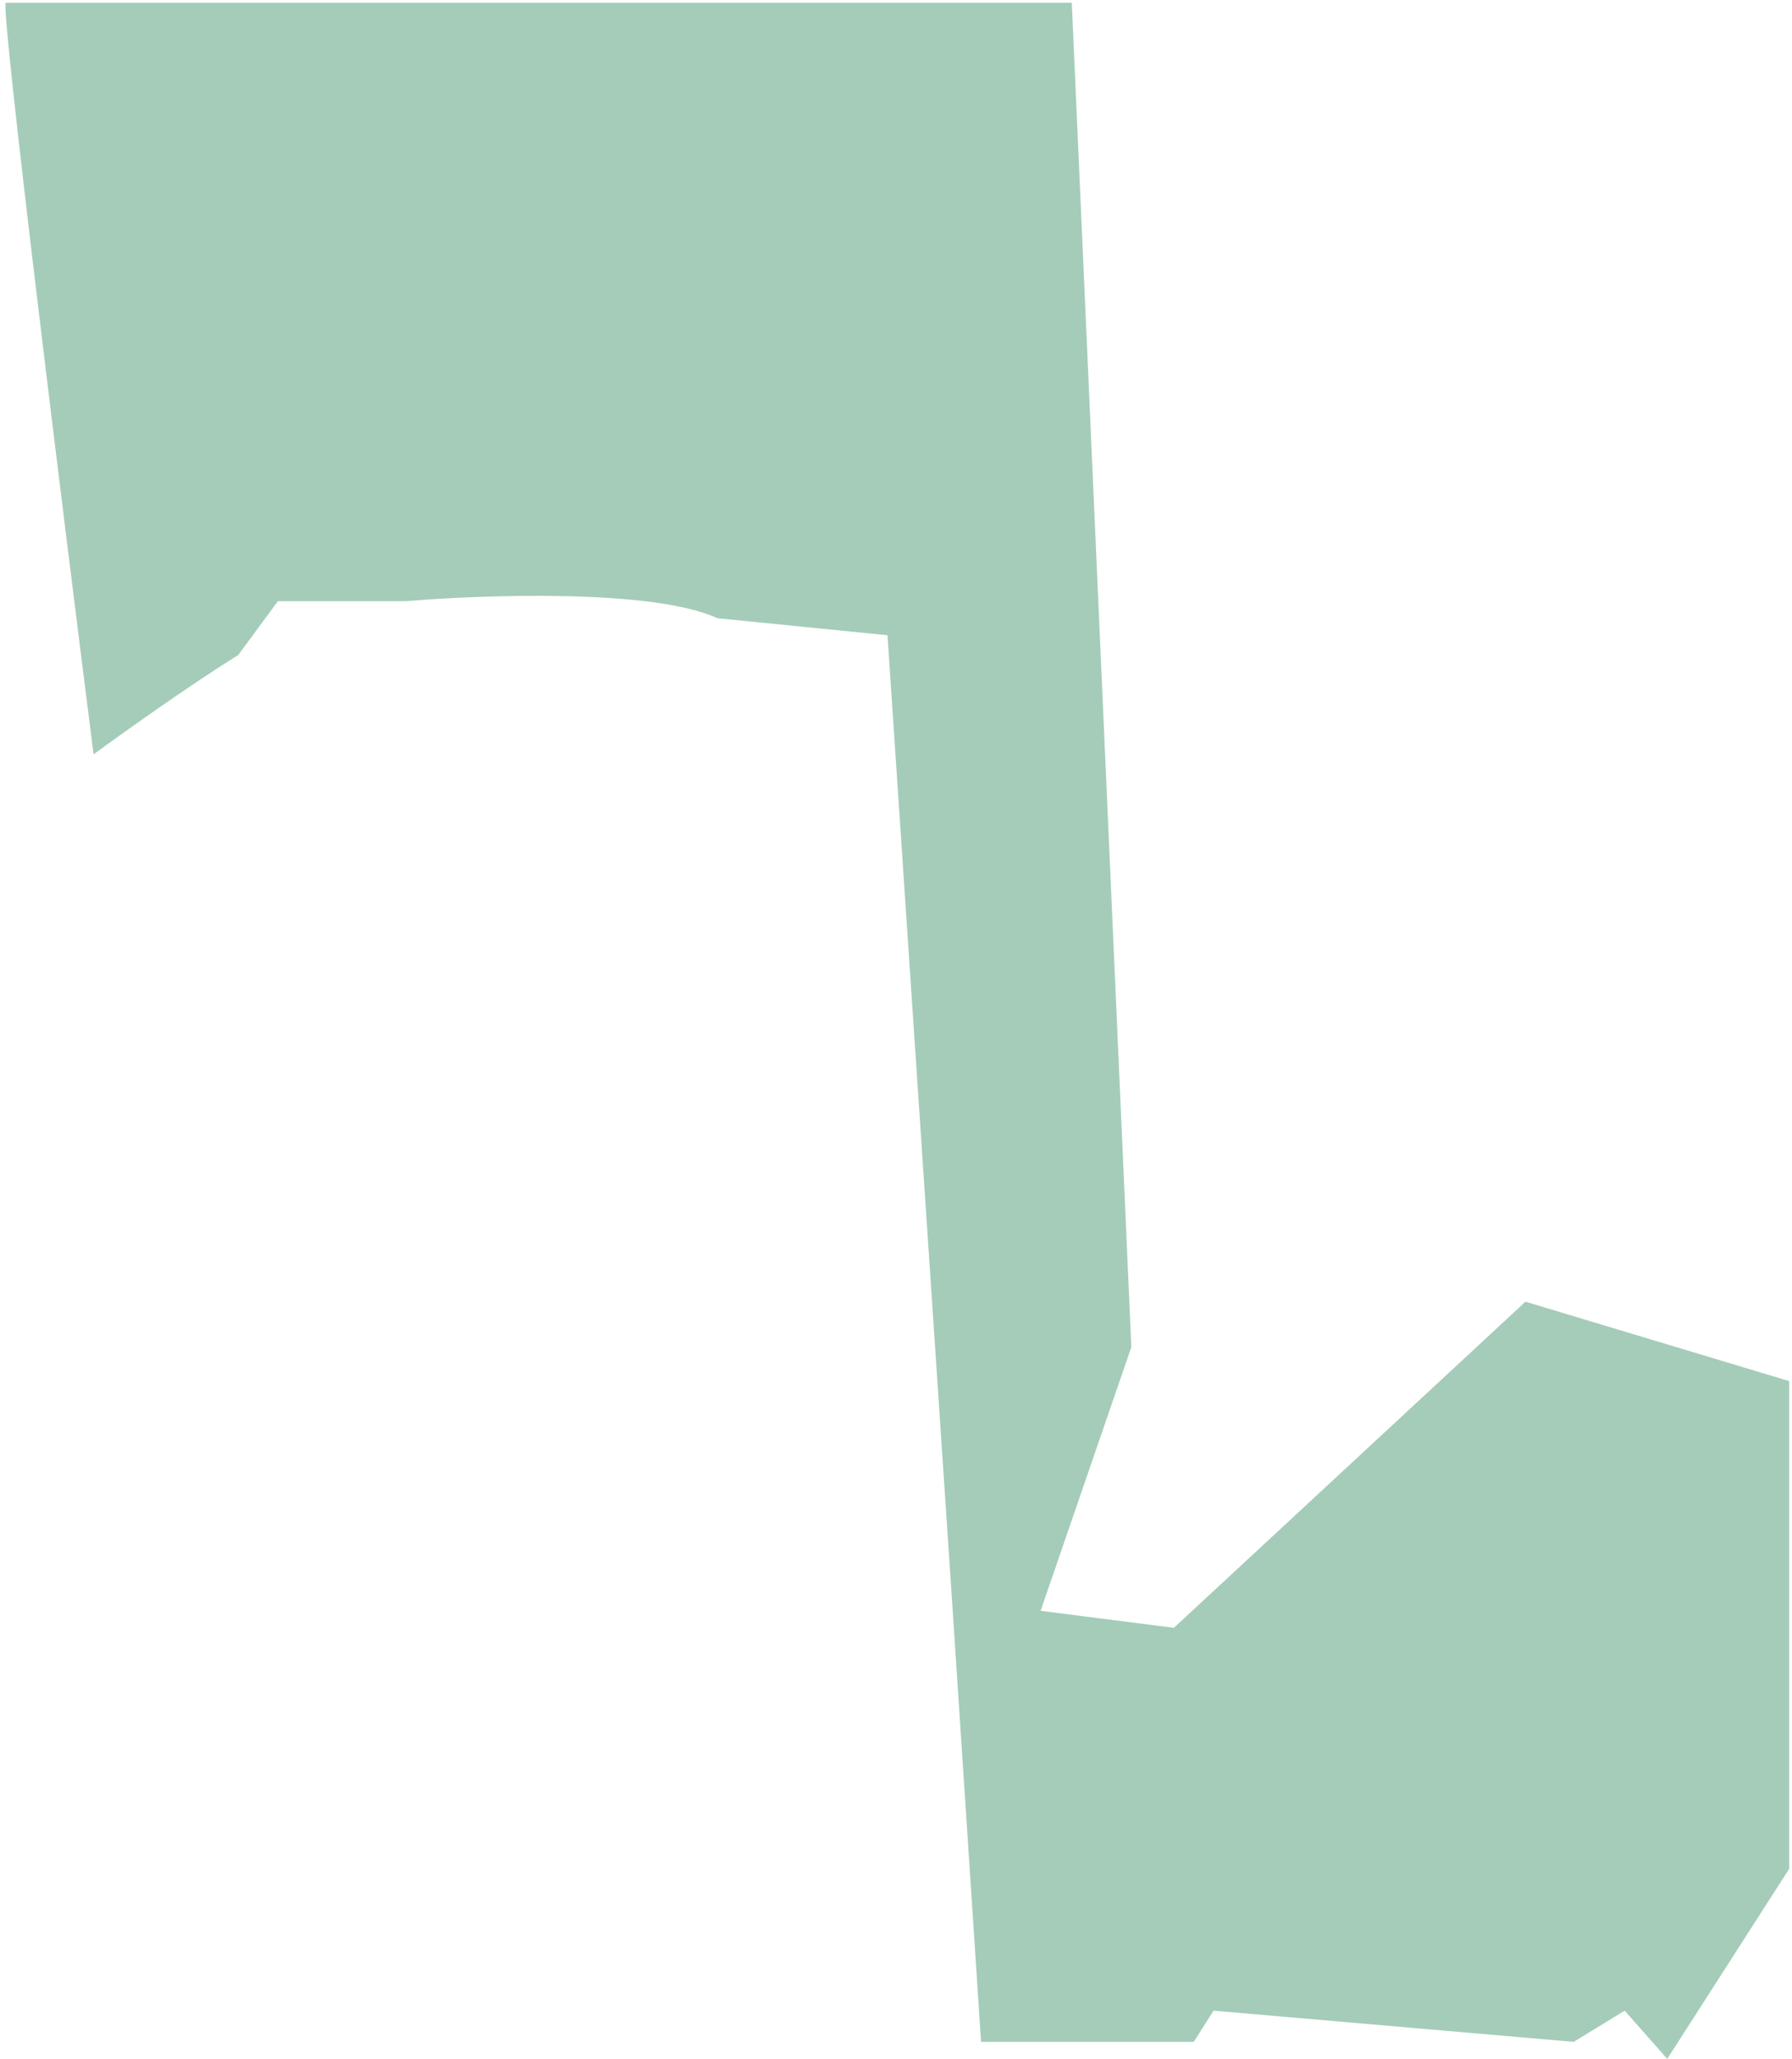 <?xml version="1.0" encoding="UTF-8"?> <svg xmlns="http://www.w3.org/2000/svg" width="316" height="363" viewBox="0 0 316 363" fill="none"> <path d="M16.5 133C11 89.667 0.2 2.5 1 0.5H189L199.5 237.5L183.5 284L207 287L269 229.5L315.5 243.5V329.5L294 363L286.5 354.5L277.5 360L214 354.5L210.5 360H173L168 284L156.5 112L126.5 109C115.3 103.8 85.167 104.833 71.5 106H49L42 115.5C33.6 120.7 21.5 129.333 16.5 133Z" fill="#398F65" fill-opacity="0.45"></path> </svg> 